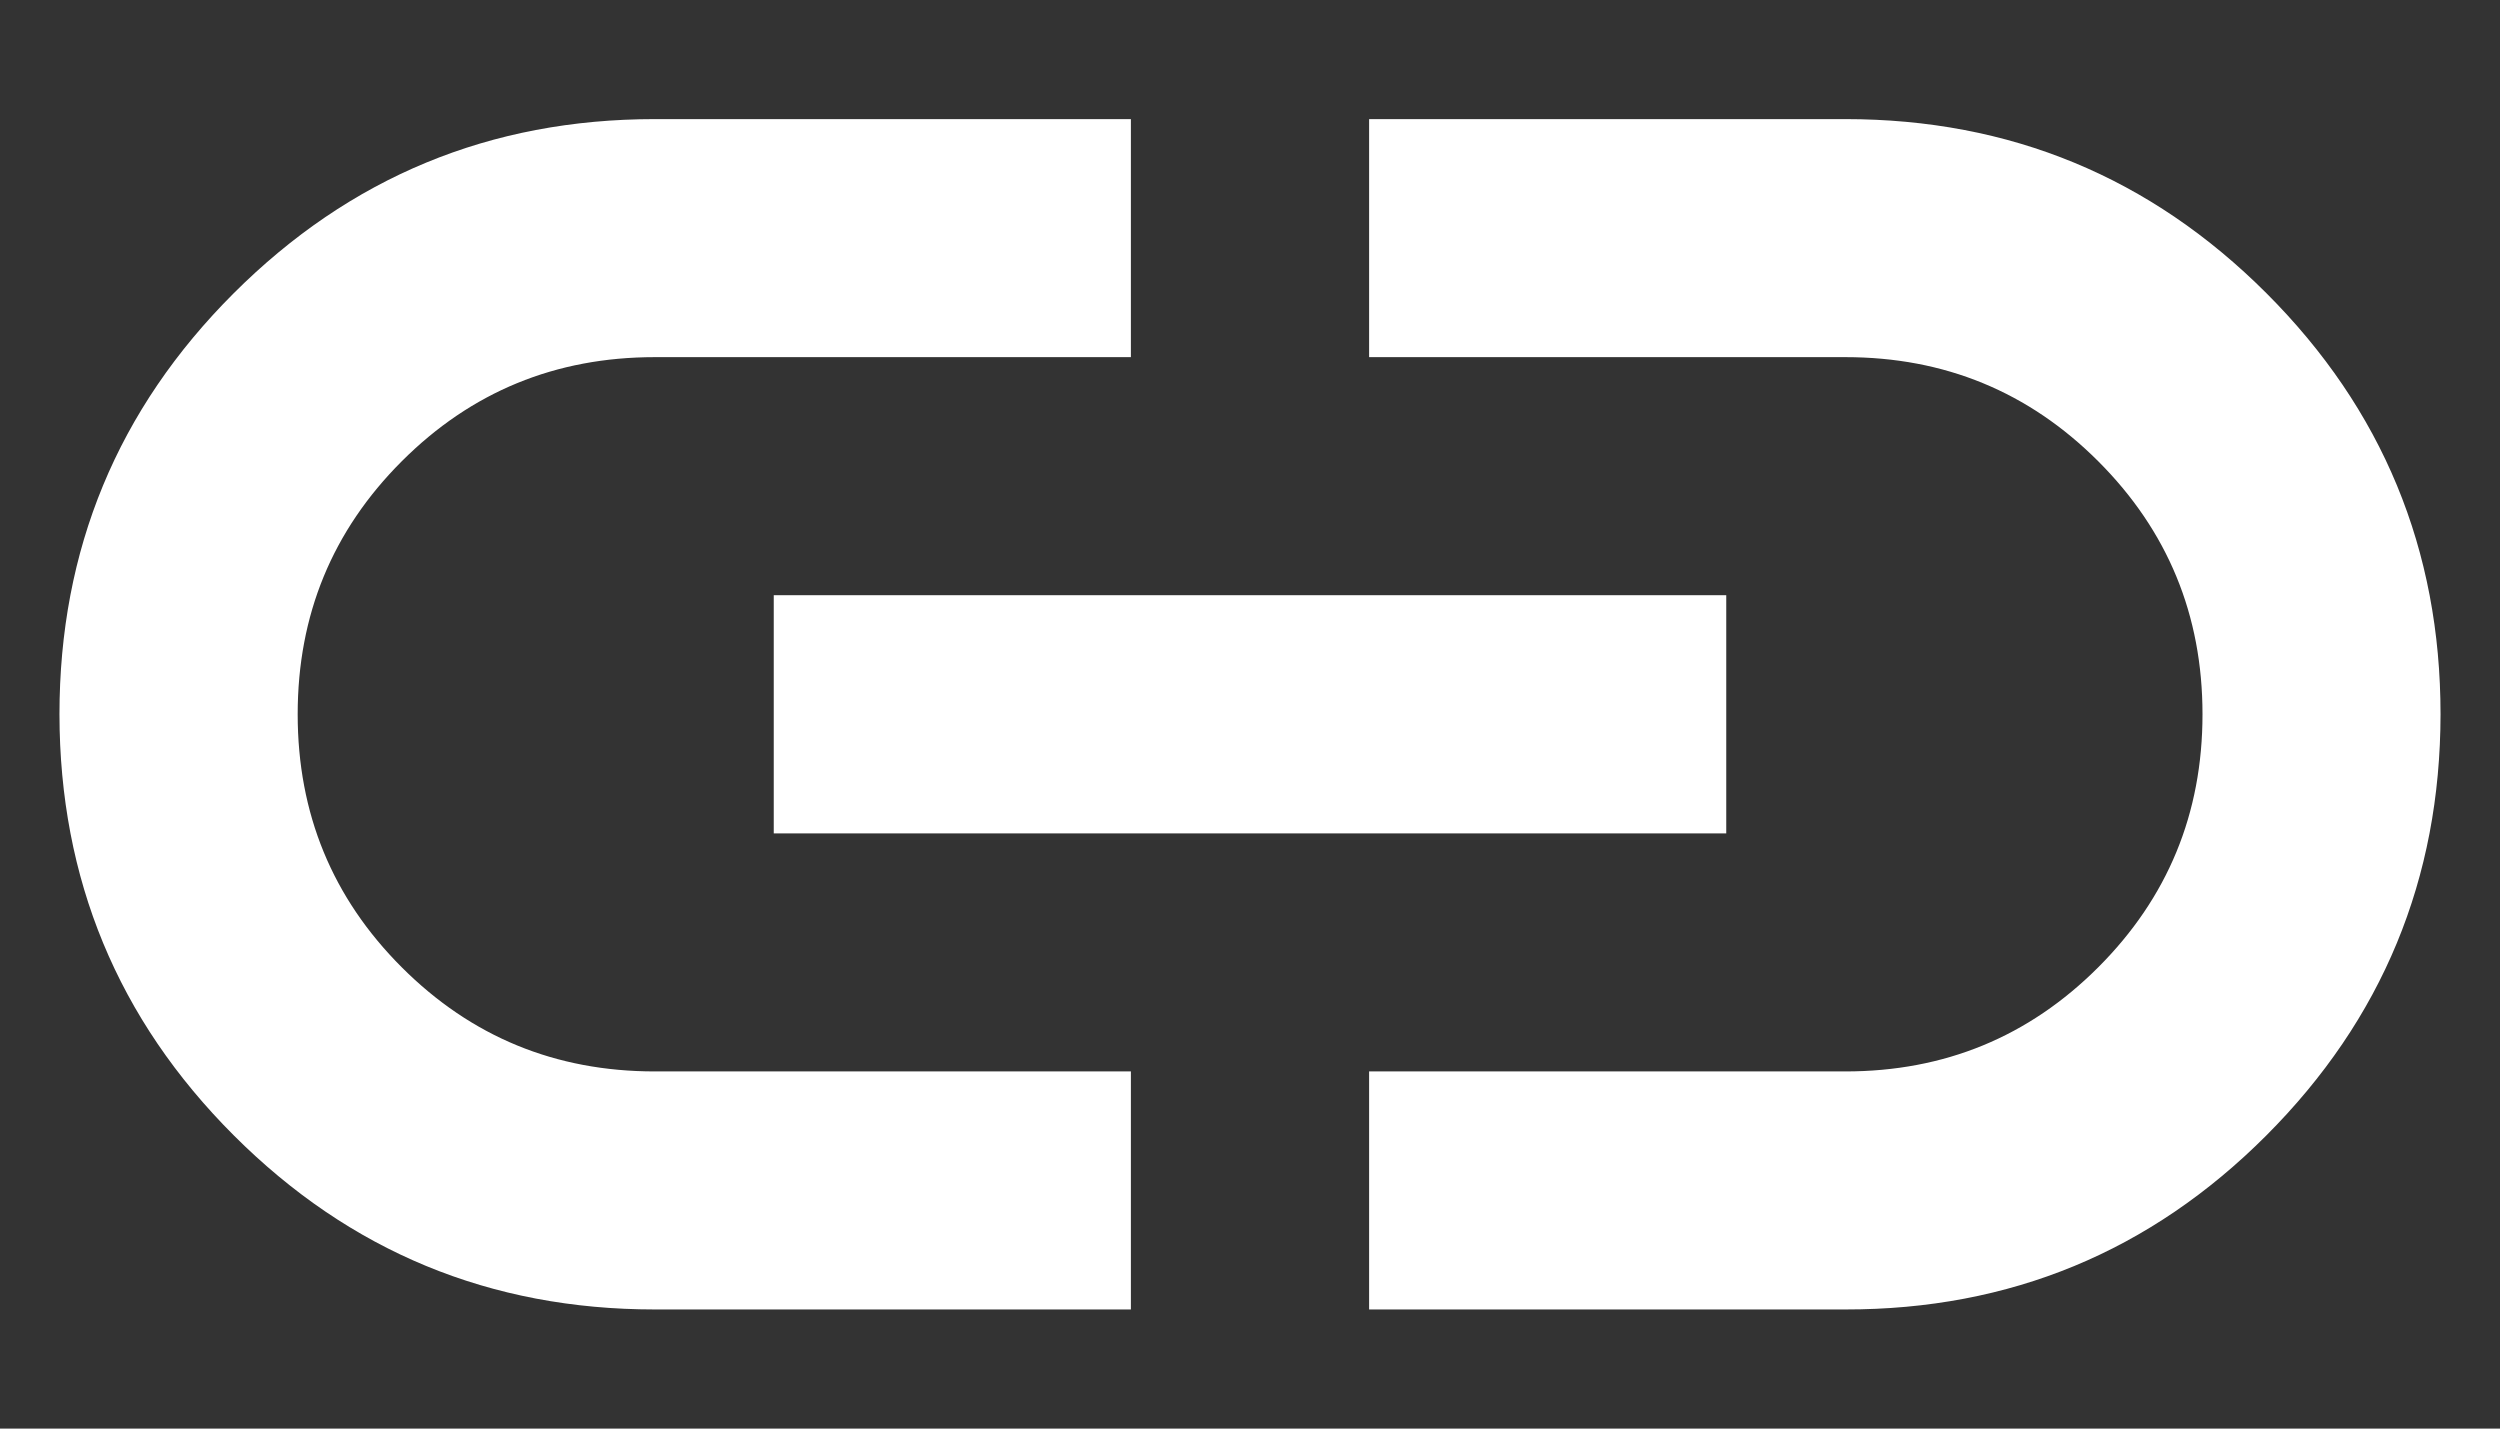 <svg width="14" height="8" viewBox="0 0 14 8" fill="none" xmlns="http://www.w3.org/2000/svg">
<rect x="0" y="0" width="14" height="8" fill="#333333" stroke="none"/>
<path d="M6.333 7.333H3.667C2.745 7.333 1.959 7.008 1.309 6.358C0.659 5.708 0.334 4.922 0.333 4C0.333 3.078 0.658 2.292 1.309 1.642C1.96 0.992 2.745 0.667 3.667 0.667H6.333V2H3.667C3.111 2 2.639 2.194 2.25 2.583C1.861 2.972 1.667 3.444 1.667 4C1.667 4.556 1.861 5.028 2.25 5.417C2.639 5.806 3.111 6 3.667 6H6.333V7.333ZM4.333 4.667V3.333H9.667V4.667H4.333ZM7.667 7.333V6H10.334C10.889 6 11.361 5.806 11.75 5.417C12.139 5.028 12.334 4.556 12.334 4C12.334 3.444 12.139 2.972 11.75 2.583C11.361 2.194 10.889 2 10.334 2H7.667V0.667H10.334C11.256 0.667 12.042 0.992 12.692 1.642C13.342 2.292 13.667 3.078 13.667 4C13.666 4.922 13.341 5.708 12.691 6.359C12.042 7.009 11.256 7.334 10.334 7.333H7.667Z" fill="white"/>
</svg>
